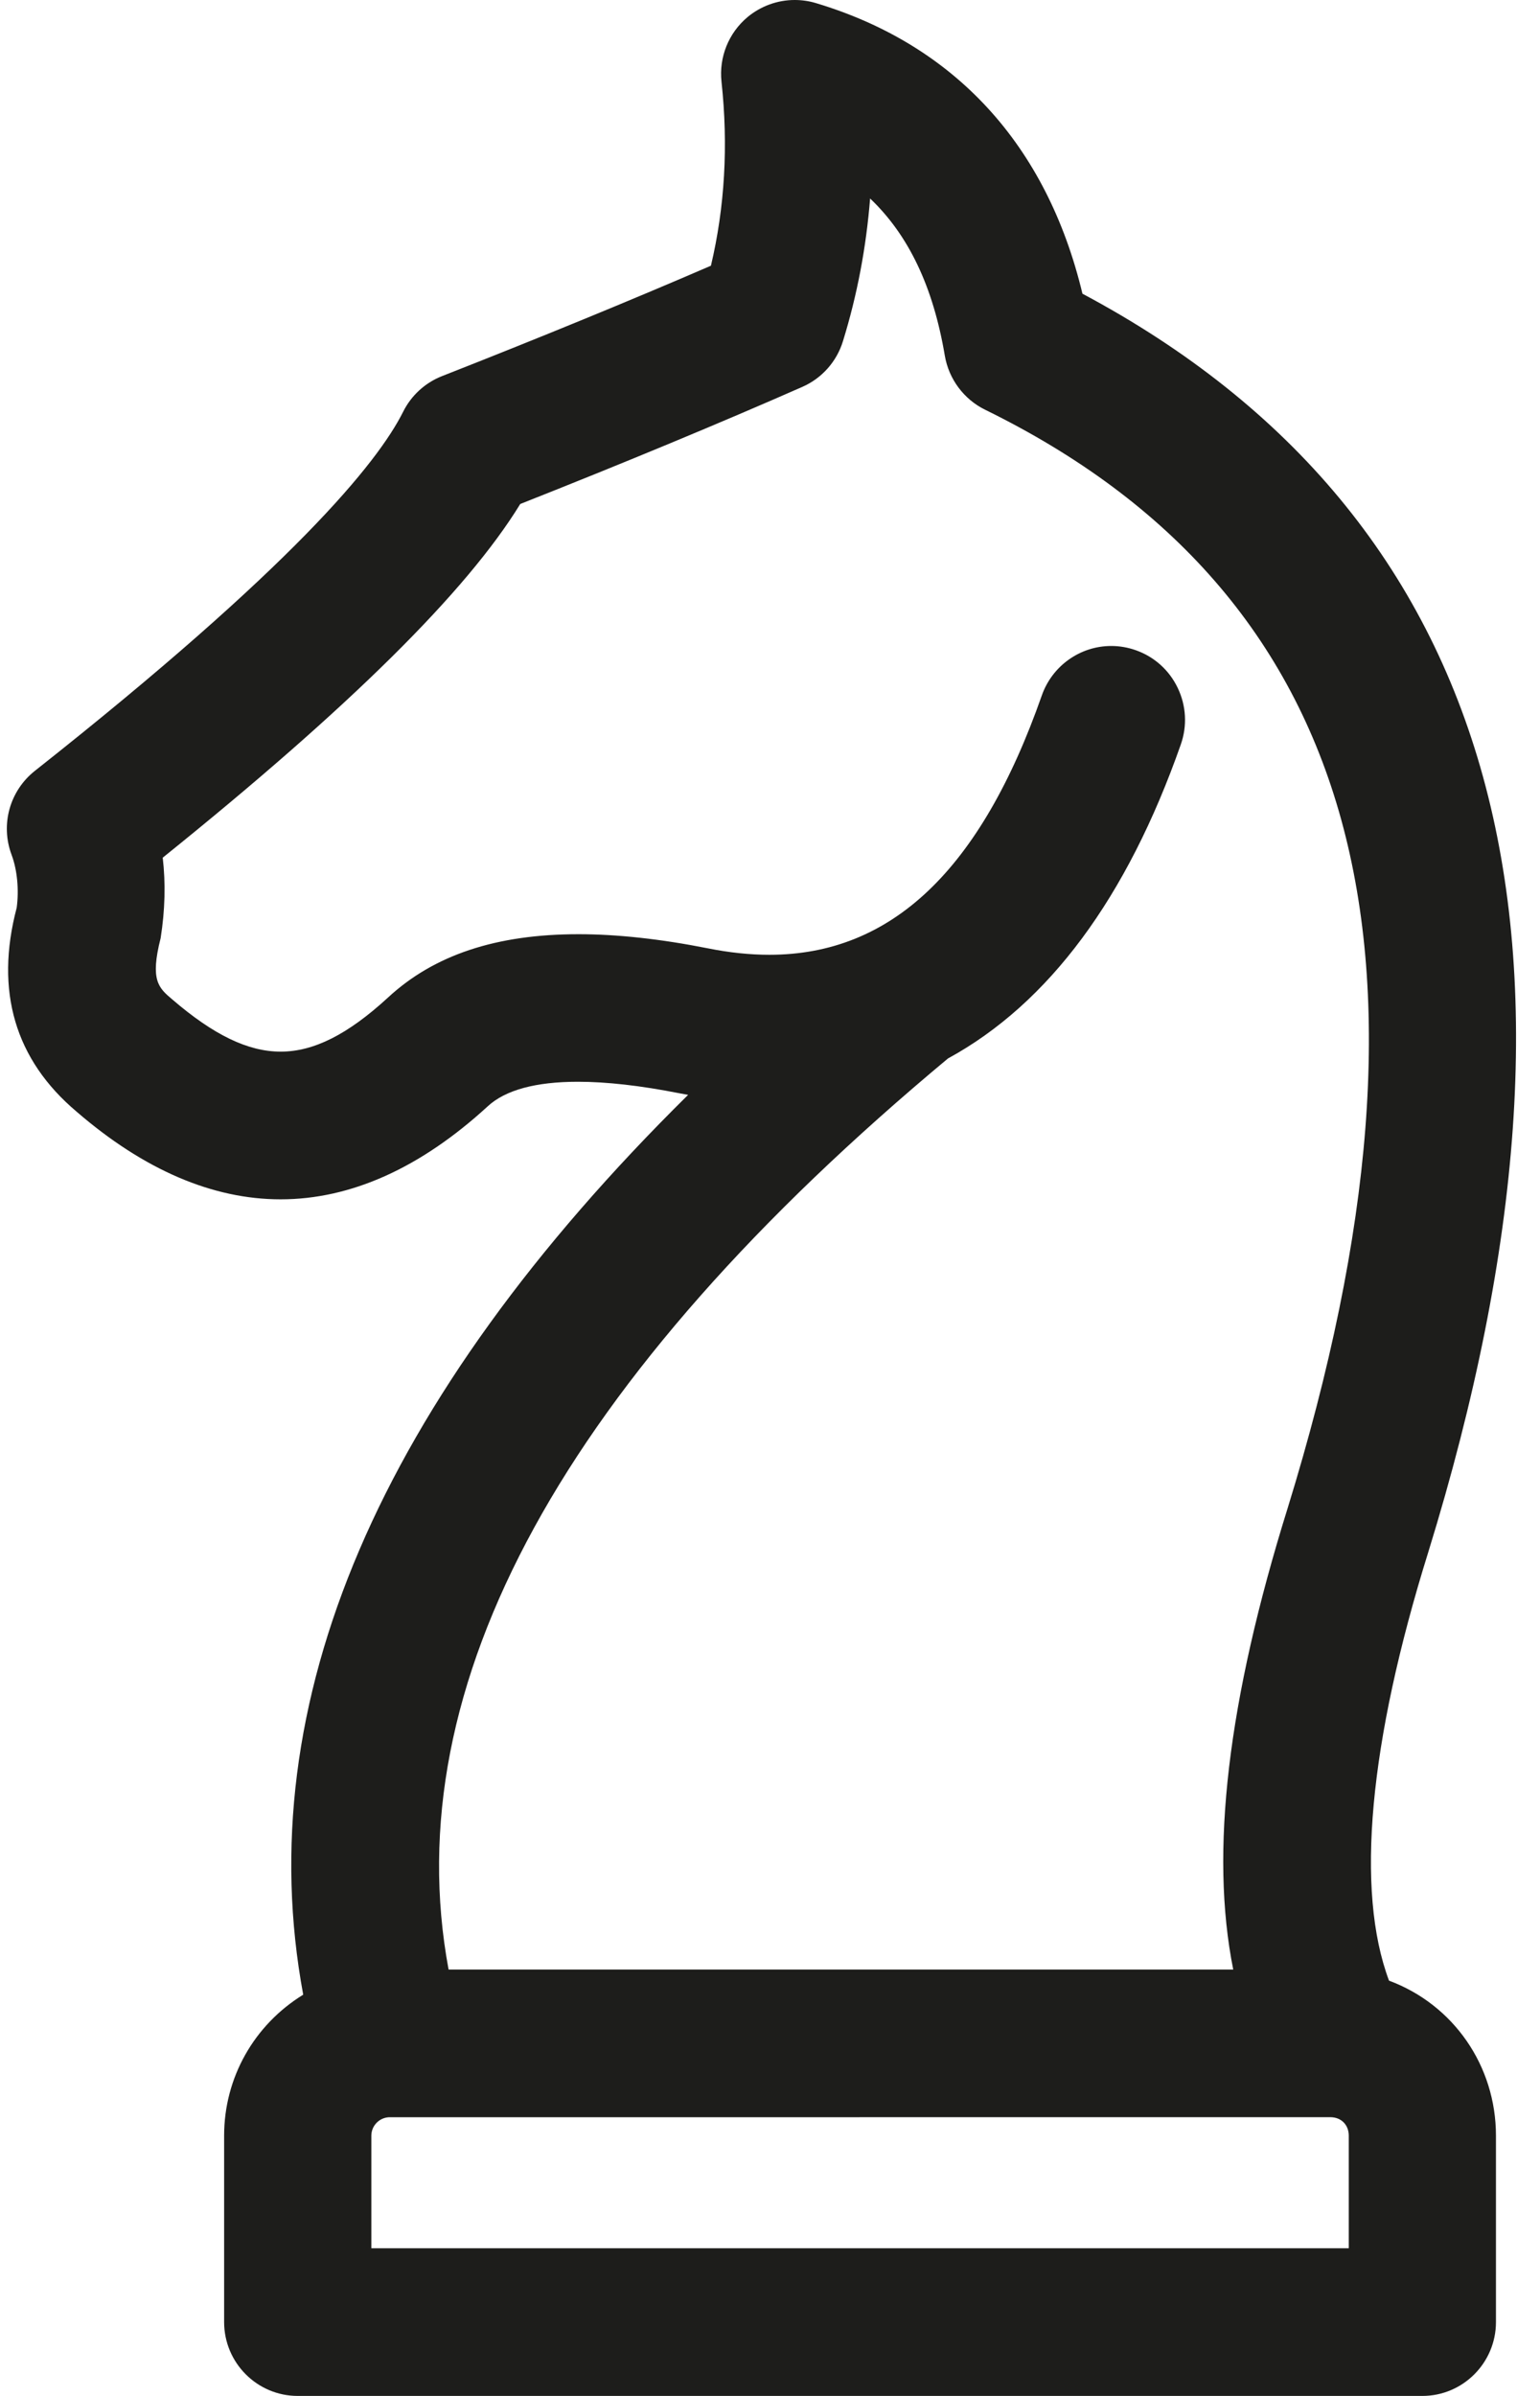 <?xml version="1.0" encoding="UTF-8"?> <svg xmlns="http://www.w3.org/2000/svg" xmlns:xlink="http://www.w3.org/1999/xlink" width="45px" height="70px" viewBox="0 0 45 70" version="1.1"><title>Icon/Chess</title><g id="Desktop---Large-(1920px)" stroke="none" stroke-width="1" fill="none" fill-rule="evenodd"><g id="Dienst" transform="translate(-983, -5024)" fill="#1D1D1B"><g id="Group-12" transform="translate(335, 5024)"><g id="Icon/Chess" transform="translate(637, 0)"><path d="M34.221,-1.79056769e-12 C34.429,-1.79056769e-12 34.636,0.029 34.836,0.089 C38.899,1.305 41.59,4.238 42.63,8.581 C54.855,15.097 58.255,27.464 52.736,45.345 C50.999,50.917 50.604,55.238 51.588,57.867 C53.469,58.566 54.713,60.352 54.713,62.396 L54.713,67.842 C54.713,69.032 53.748,70 52.562,70 L19.7,70 C18.514,70 17.549,69.032 17.549,67.842 L17.549,62.396 C17.549,60.702 18.424,59.161 19.86,58.277 C18.281,49.757 22.063,40.918 31.107,31.988 C31.018,31.973 30.933,31.956 30.847,31.94 C29.718,31.717 28.722,31.605 27.888,31.605 C26.652,31.605 25.764,31.847 25.249,32.325 C23.284,34.127 21.249,35.04 19.2,35.04 C17.212,35.04 15.207,34.179 13.242,32.482 C11.438,30.962 10.846,28.954 11.488,26.52 C11.557,26.01 11.507,25.424 11.338,24.973 C11.008,24.089 11.283,23.103 12.022,22.519 C19.558,16.564 22.03,13.529 22.779,12.032 C23.017,11.554 23.421,11.184 23.918,10.988 C26.746,9.878 29.455,8.766 31.774,7.763 C32.179,6.053 32.284,4.246 32.083,2.389 C32.005,1.67 32.29,0.964 32.844,0.499 C33.232,0.177 33.72,-1.79056769e-12 34.221,-1.79056769e-12 Z M49.874,61.856 L22.357,61.858 C22.076,61.875 21.851,62.111 21.851,62.396 L21.851,65.686 L50.412,65.686 L50.412,62.396 C50.412,62.079 50.19,61.856 49.874,61.856 Z M36.425,5.799 C36.312,7.224 36.048,8.622 35.632,9.967 C35.449,10.565 35.015,11.054 34.441,11.305 C32.09,12.34 29.244,13.522 26.202,14.725 C24.634,17.283 21.212,20.667 15.755,25.058 C15.842,25.803 15.823,26.591 15.694,27.409 C15.379,28.646 15.639,28.865 16.031,29.197 C17.243,30.24 18.249,30.725 19.202,30.725 C20.168,30.725 21.164,30.223 22.335,29.147 C23.679,27.901 25.501,27.294 27.906,27.294 C29.029,27.294 30.299,27.432 31.682,27.706 C32.308,27.832 32.913,27.895 33.482,27.895 C37.052,27.895 39.657,25.416 41.443,20.317 C41.747,19.453 42.562,18.873 43.472,18.873 C43.716,18.873 43.957,18.915 44.189,18.997 C44.73,19.188 45.166,19.579 45.414,20.099 C45.663,20.619 45.695,21.205 45.505,21.748 C43.932,26.232 41.643,29.319 38.701,30.924 C27.468,40.281 22.561,49.233 24.108,57.542 L47.036,57.542 C46.349,54.109 46.872,49.688 48.626,44.063 C53.632,27.839 50.741,17.34 39.784,11.97 C39.164,11.665 38.724,11.074 38.608,10.39 C38.27,8.384 37.553,6.872 36.425,5.799 Z" id="Combined-Shape"></path></g></g></g></g></svg> 